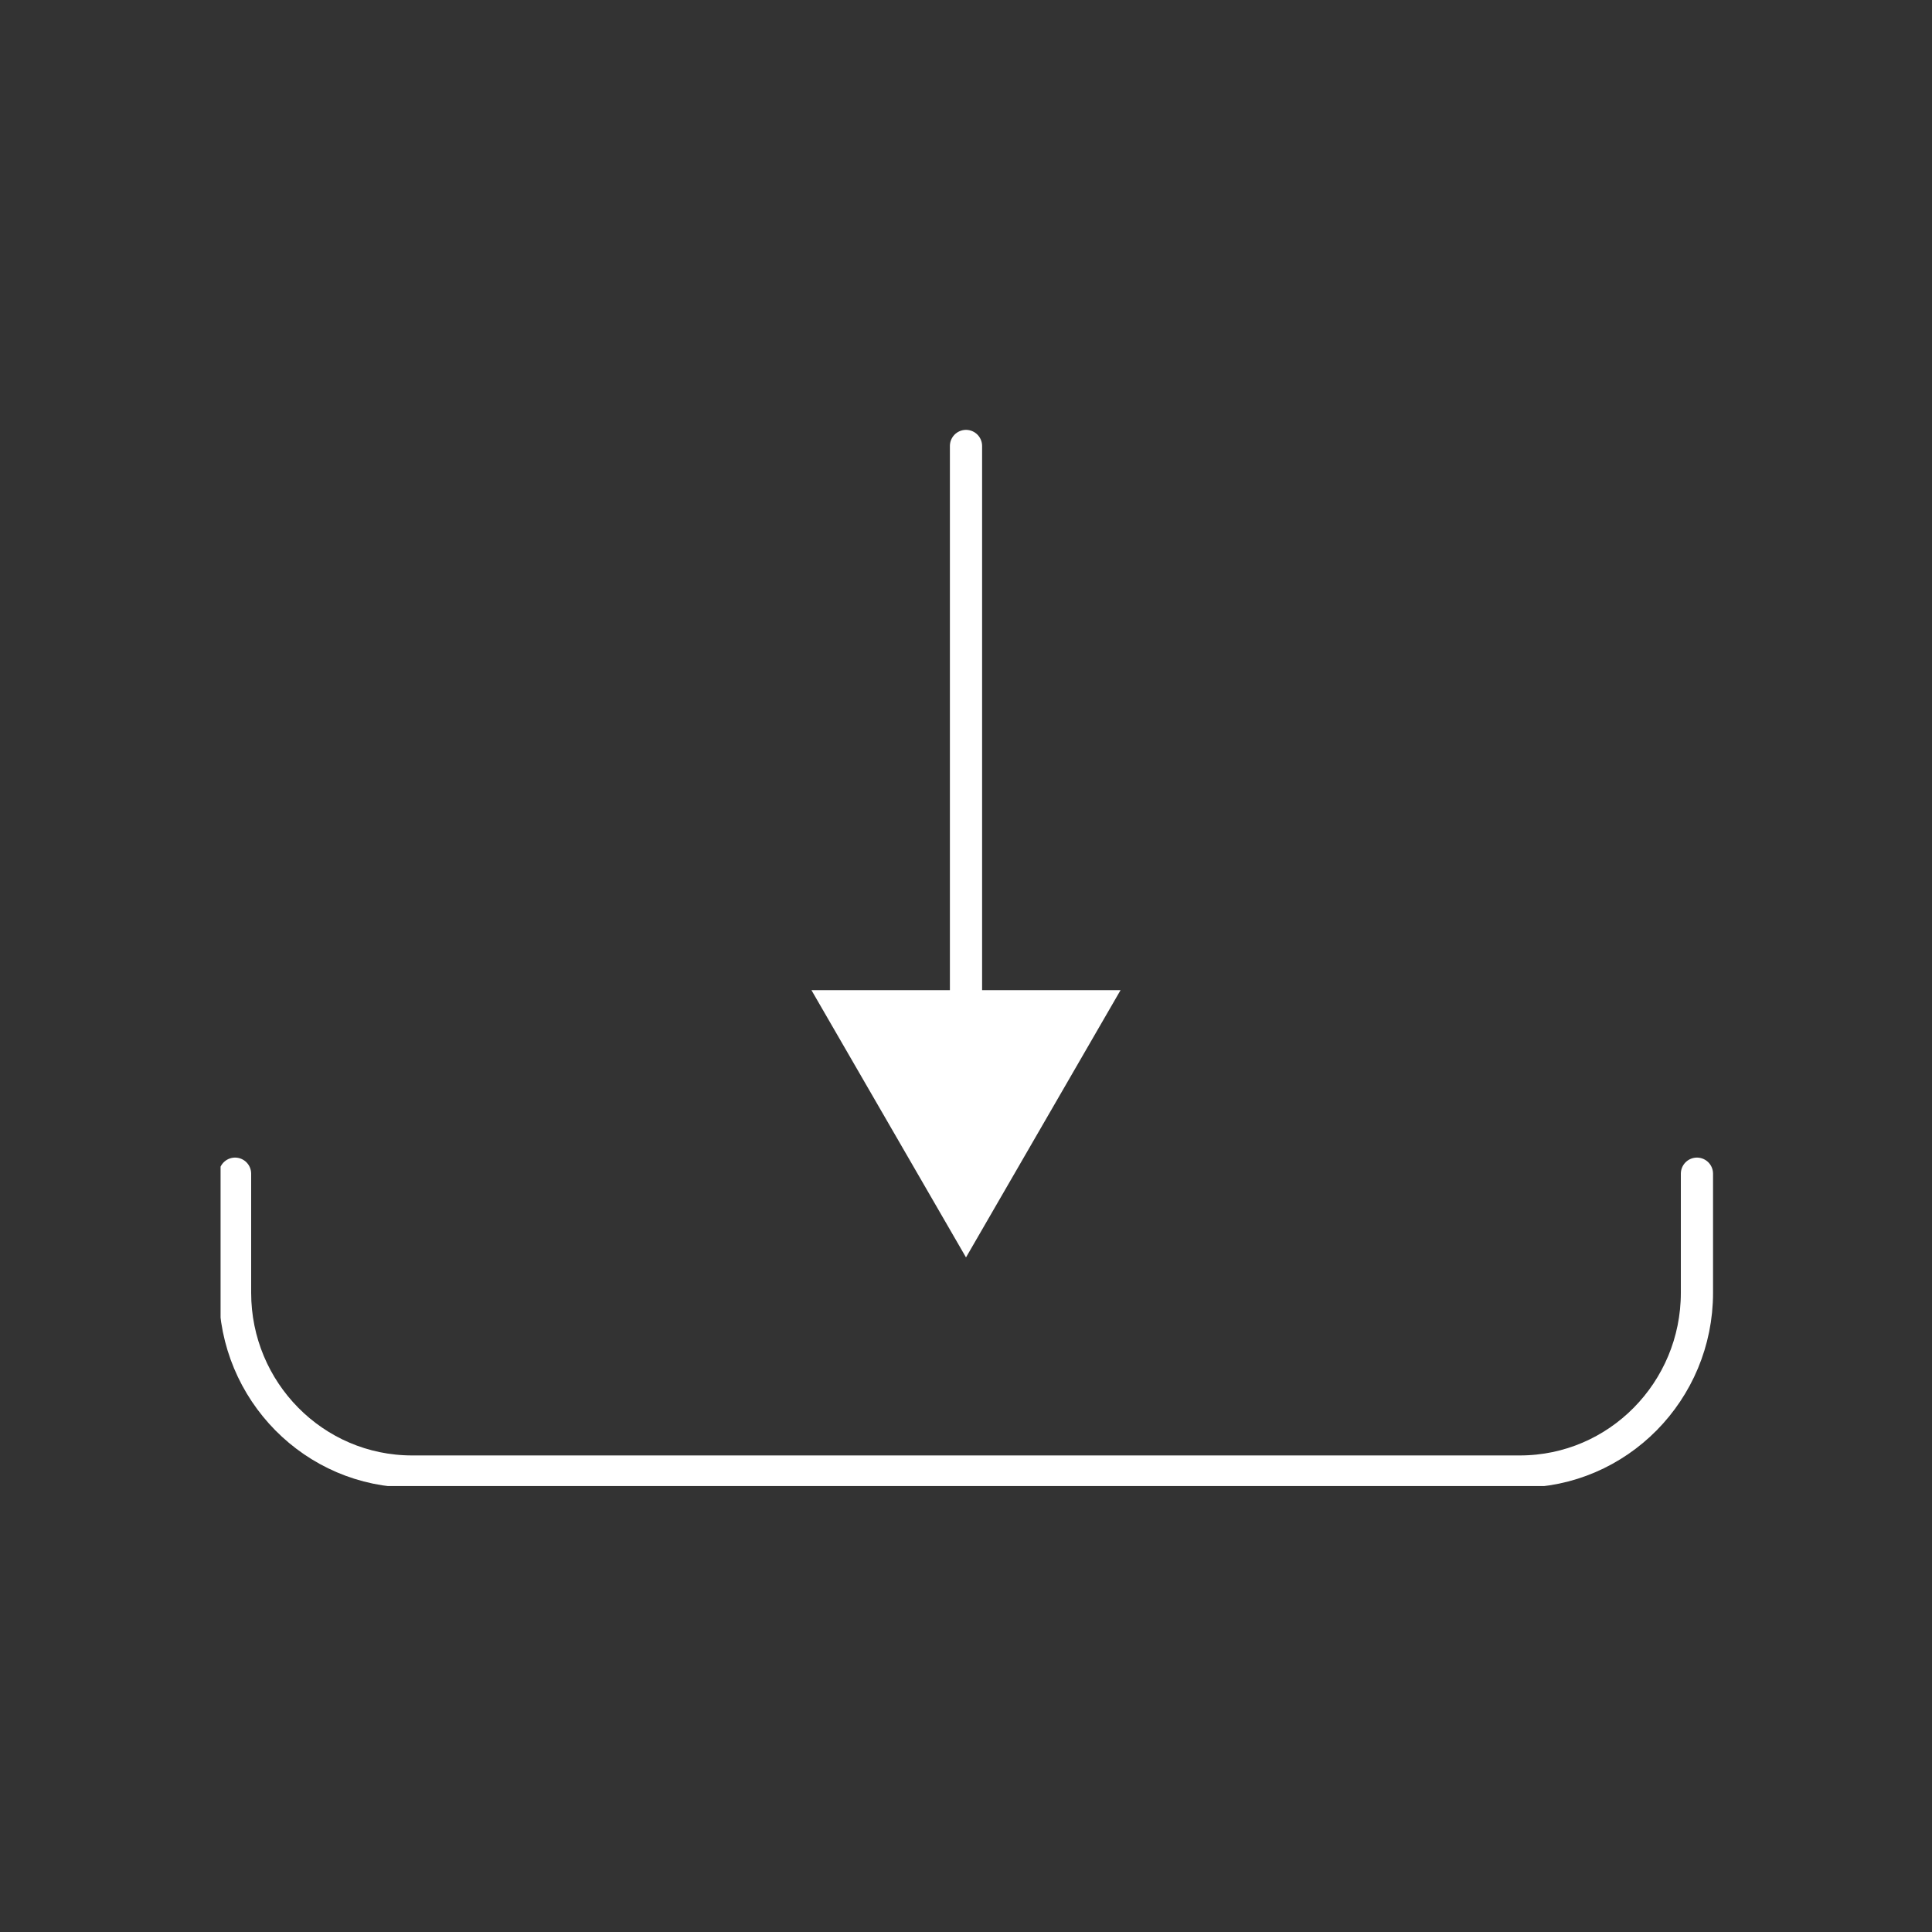 <?xml version="1.0" encoding="UTF-8"?> <svg xmlns="http://www.w3.org/2000/svg" xmlns:xlink="http://www.w3.org/1999/xlink" version="1.1" id="Layer_1" x="0px" y="0px" viewBox="0 0 120 120" style="enable-background:new 0 0 120 120;" xml:space="preserve"><rect x="0" y="0" width="120" height="120" fill="#333333" stroke="none"/> <style type="text/css"> .st0{clip-path:url(#SVGID_00000031188637781378266350000005895058600376172949_);fill:none;stroke:#FFFFFF;stroke-width:2;stroke-linecap:round;stroke-linejoin:round;stroke-miterlimit:10;} .st1{clip-path:url(#SVGID_00000031188637781378266350000005895058600376172949_);fill:none;stroke:#FFFFFF;stroke-width:2;stroke-linecap:round;stroke-linejoin:round;} .st2{fill:#FFFFFF;} </style> <g> <g> <defs> <path id="SVGID_1_" d="M13.7,26.7h92.7v65.6H13.7V26.7z"></path> </defs> <clipPath id="SVGID_00000049193320638914327620000009715726419390206871_"> <use xlink:href="#SVGID_1_" style="overflow:visible;"></use> </clipPath> <path style="clip-path:url(#SVGID_00000049193320638914327620000009715726419390206871_);fill:none;stroke:#FFFFFF;stroke-width:2;stroke-linecap:round;stroke-linejoin:round;stroke-miterlimit:10;" d=" M14.6,72.9v7.4c0,6.1,4.9,11.1,11,11.1h68.8c6.1,0,11-5,11-11.1v-7.4"></path> <line style="clip-path:url(#SVGID_00000049193320638914327620000009715726419390206871_);fill:none;stroke:#FFFFFF;stroke-width:2;stroke-linecap:round;stroke-linejoin:round;" x1="60" y1="27.7" x2="60" y2="64.4"></line> </g> <polygon class="st2" points="50.4,61.5 60,78.1 69.6,61.5 "></polygon> </g> </svg> 
